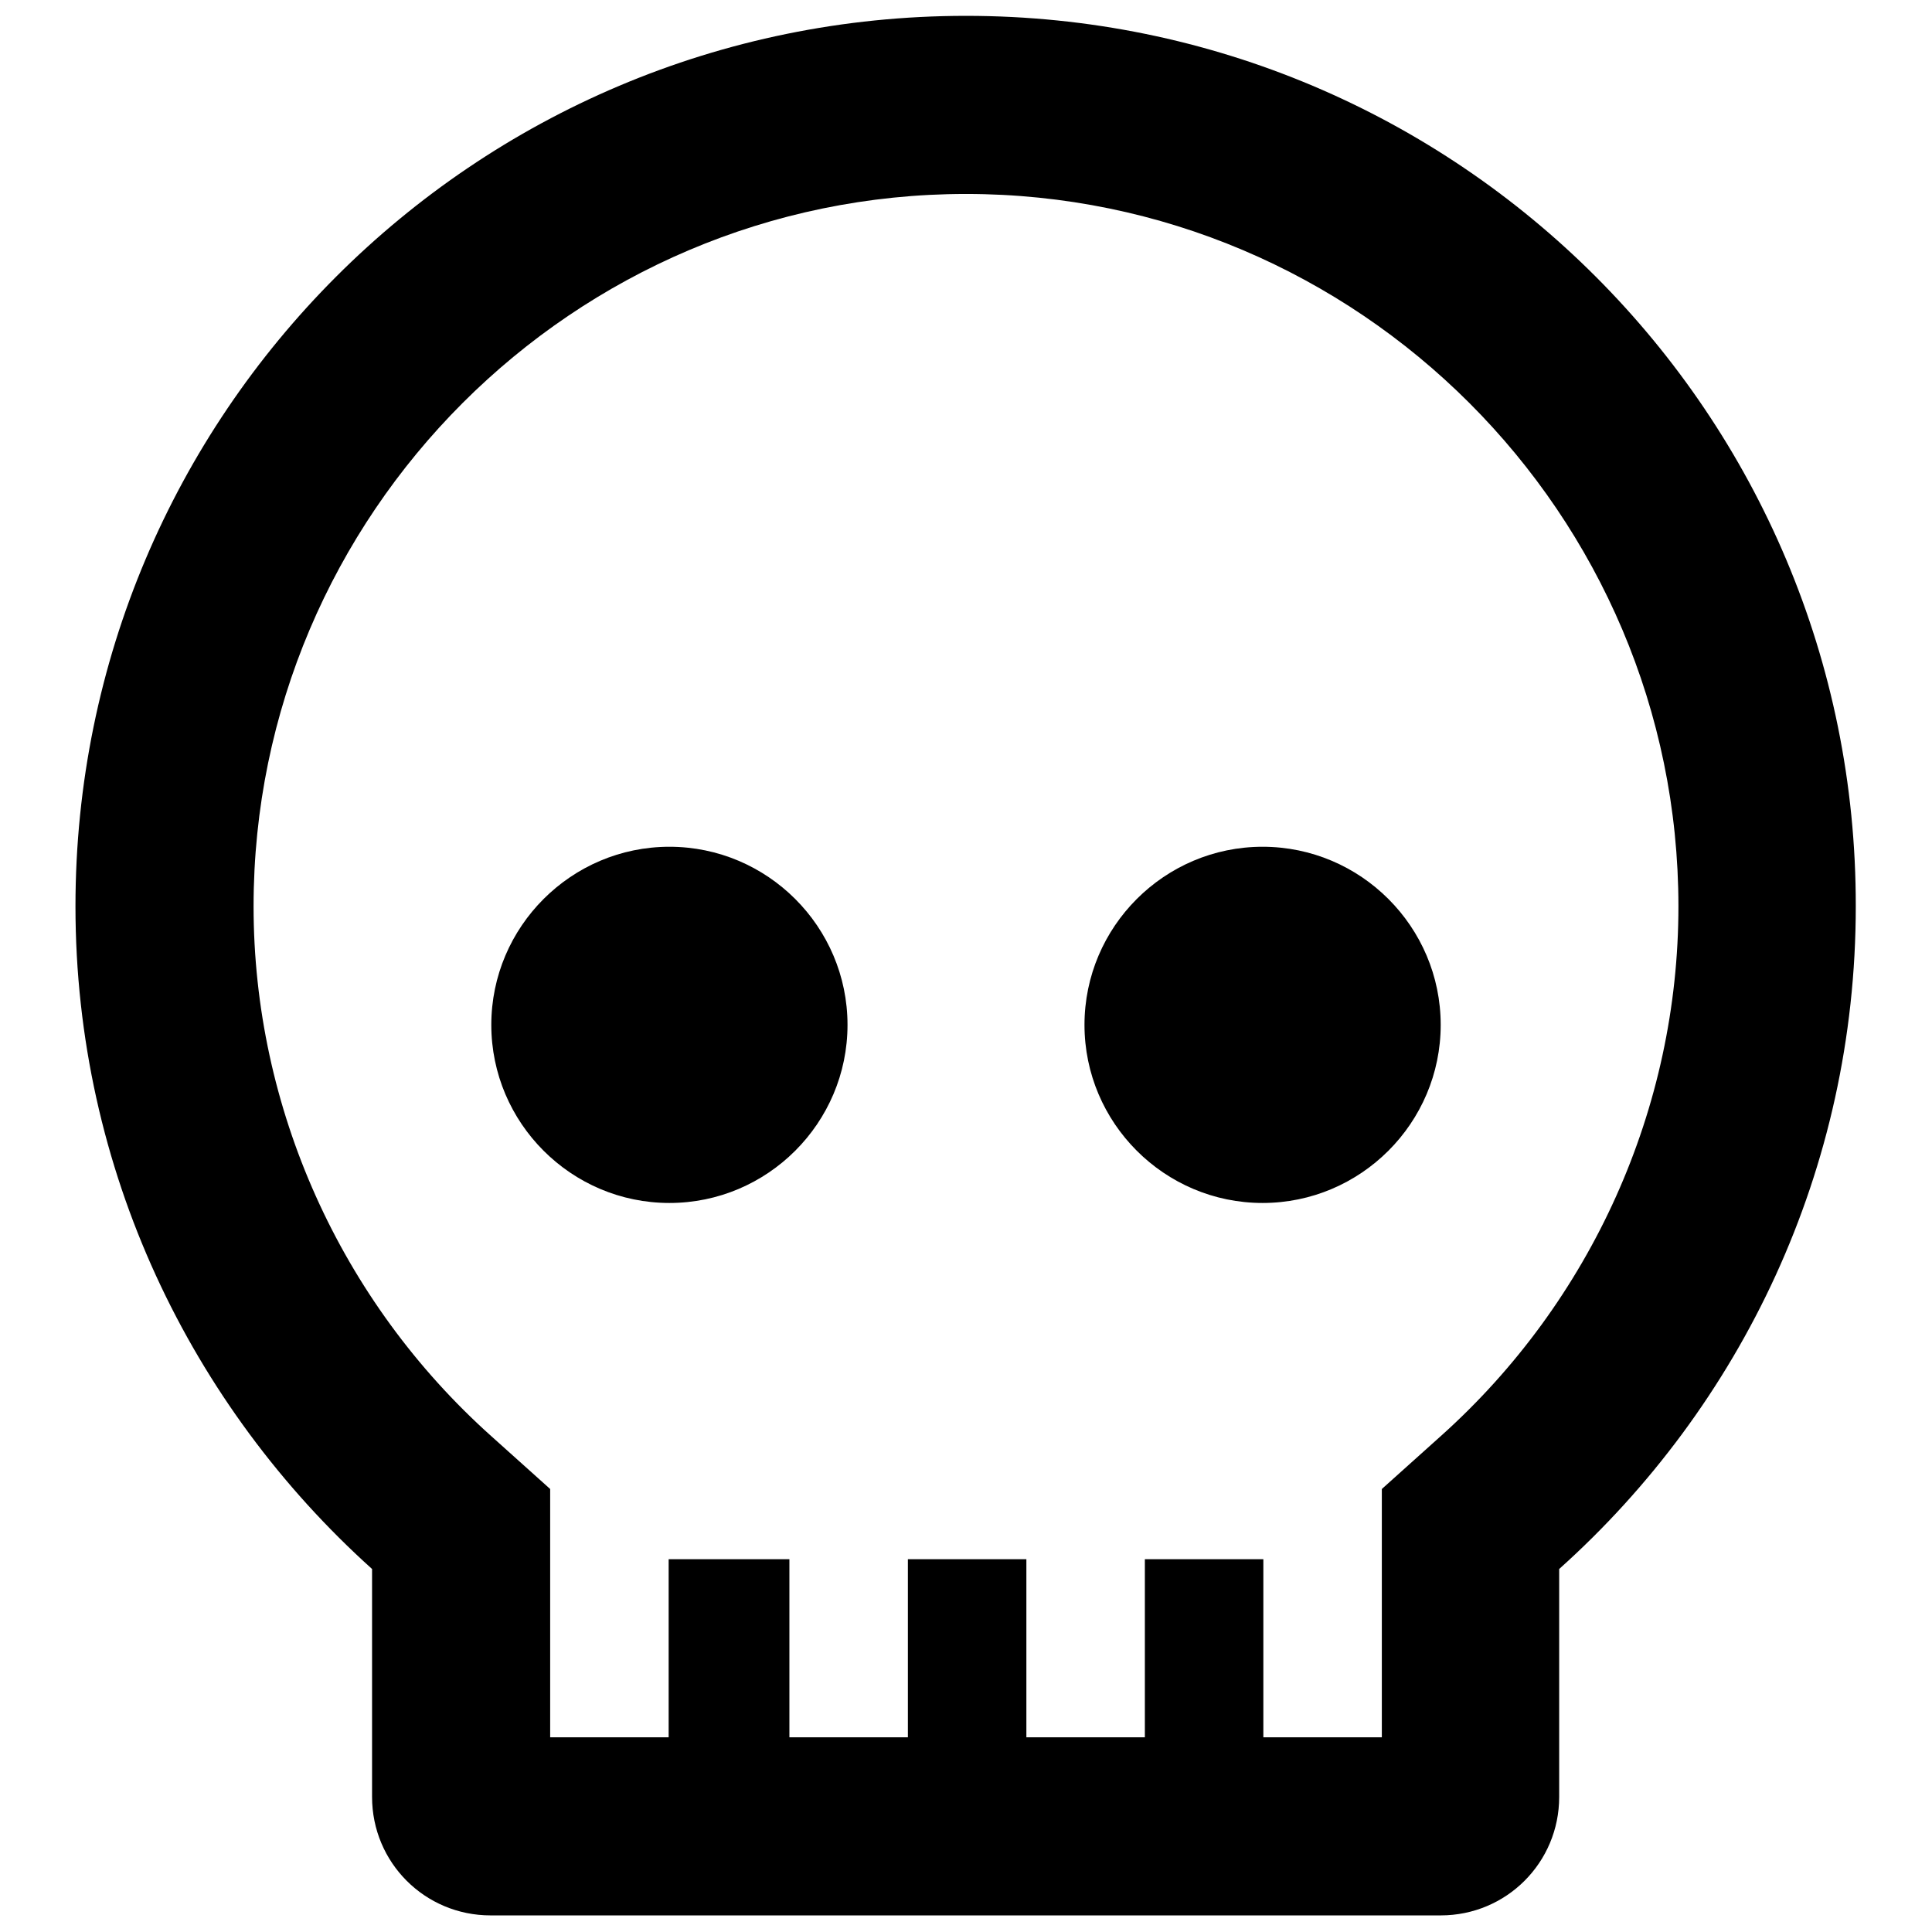 <?xml version="1.0" encoding="utf-8"?>
<!-- Svg Vector Icons : http://www.onlinewebfonts.com/icon -->
<!DOCTYPE svg PUBLIC "-//W3C//DTD SVG 1.1//EN" "http://www.w3.org/Graphics/SVG/1.1/DTD/svg11.dtd">
<svg version="1.1" xmlns="http://www.w3.org/2000/svg" xmlns:xlink="http://www.w3.org/1999/xlink" x="0px" y="0px" viewBox="0 0 256 256" enable-background="new 0 0 256 256" xml:space="preserve">
<g><g><g><g id="Skull"><g><path fill="#000000" d="M88.7,112.2c-13,0-23.6,10.6-23.6,23.6c0,13,10.6,23.6,23.6,23.6c13,0,23.6-10.6,23.6-23.6S101.7,112.2,88.7,112.2z M167.3,112.2c-13,0-23.6,10.6-23.6,23.6c0,13,10.6,23.6,23.6,23.6c13,0,23.6-10.6,23.6-23.6S180.3,112.2,167.3,112.2z M128,2.1c-65.2,0-118,52.8-118,118c0,34.9,15.3,66.2,39.3,87.8v30.2c0,8.7,7,15.7,15.7,15.7h125.9c8.7,0,15.7-7,15.7-15.7v-30.2c24.1-21.6,39.3-52.9,39.3-87.8C246,54.9,193.2,2.1,128,2.1z M190.9,190.3l-7.8,7v32.9h-15.7v-23.6h-15.7v23.6h-15.7v-23.6h-15.7v23.6h-15.7v-23.6H88.6v23.6H72.9v-32.9l-7.8-7c-20-17.9-31.5-43.5-31.5-70.2c0-52,42.4-94.4,94.4-94.4c52,0,94.4,42.4,94.4,94.4C222.4,146.8,210.9,172.4,190.9,190.3z"/></g></g></g><g></g><g></g><g></g><g></g><g></g><g></g><g></g><g></g><g></g><g></g><g></g><g></g><g></g><g></g><g></g></g></g>
</svg>